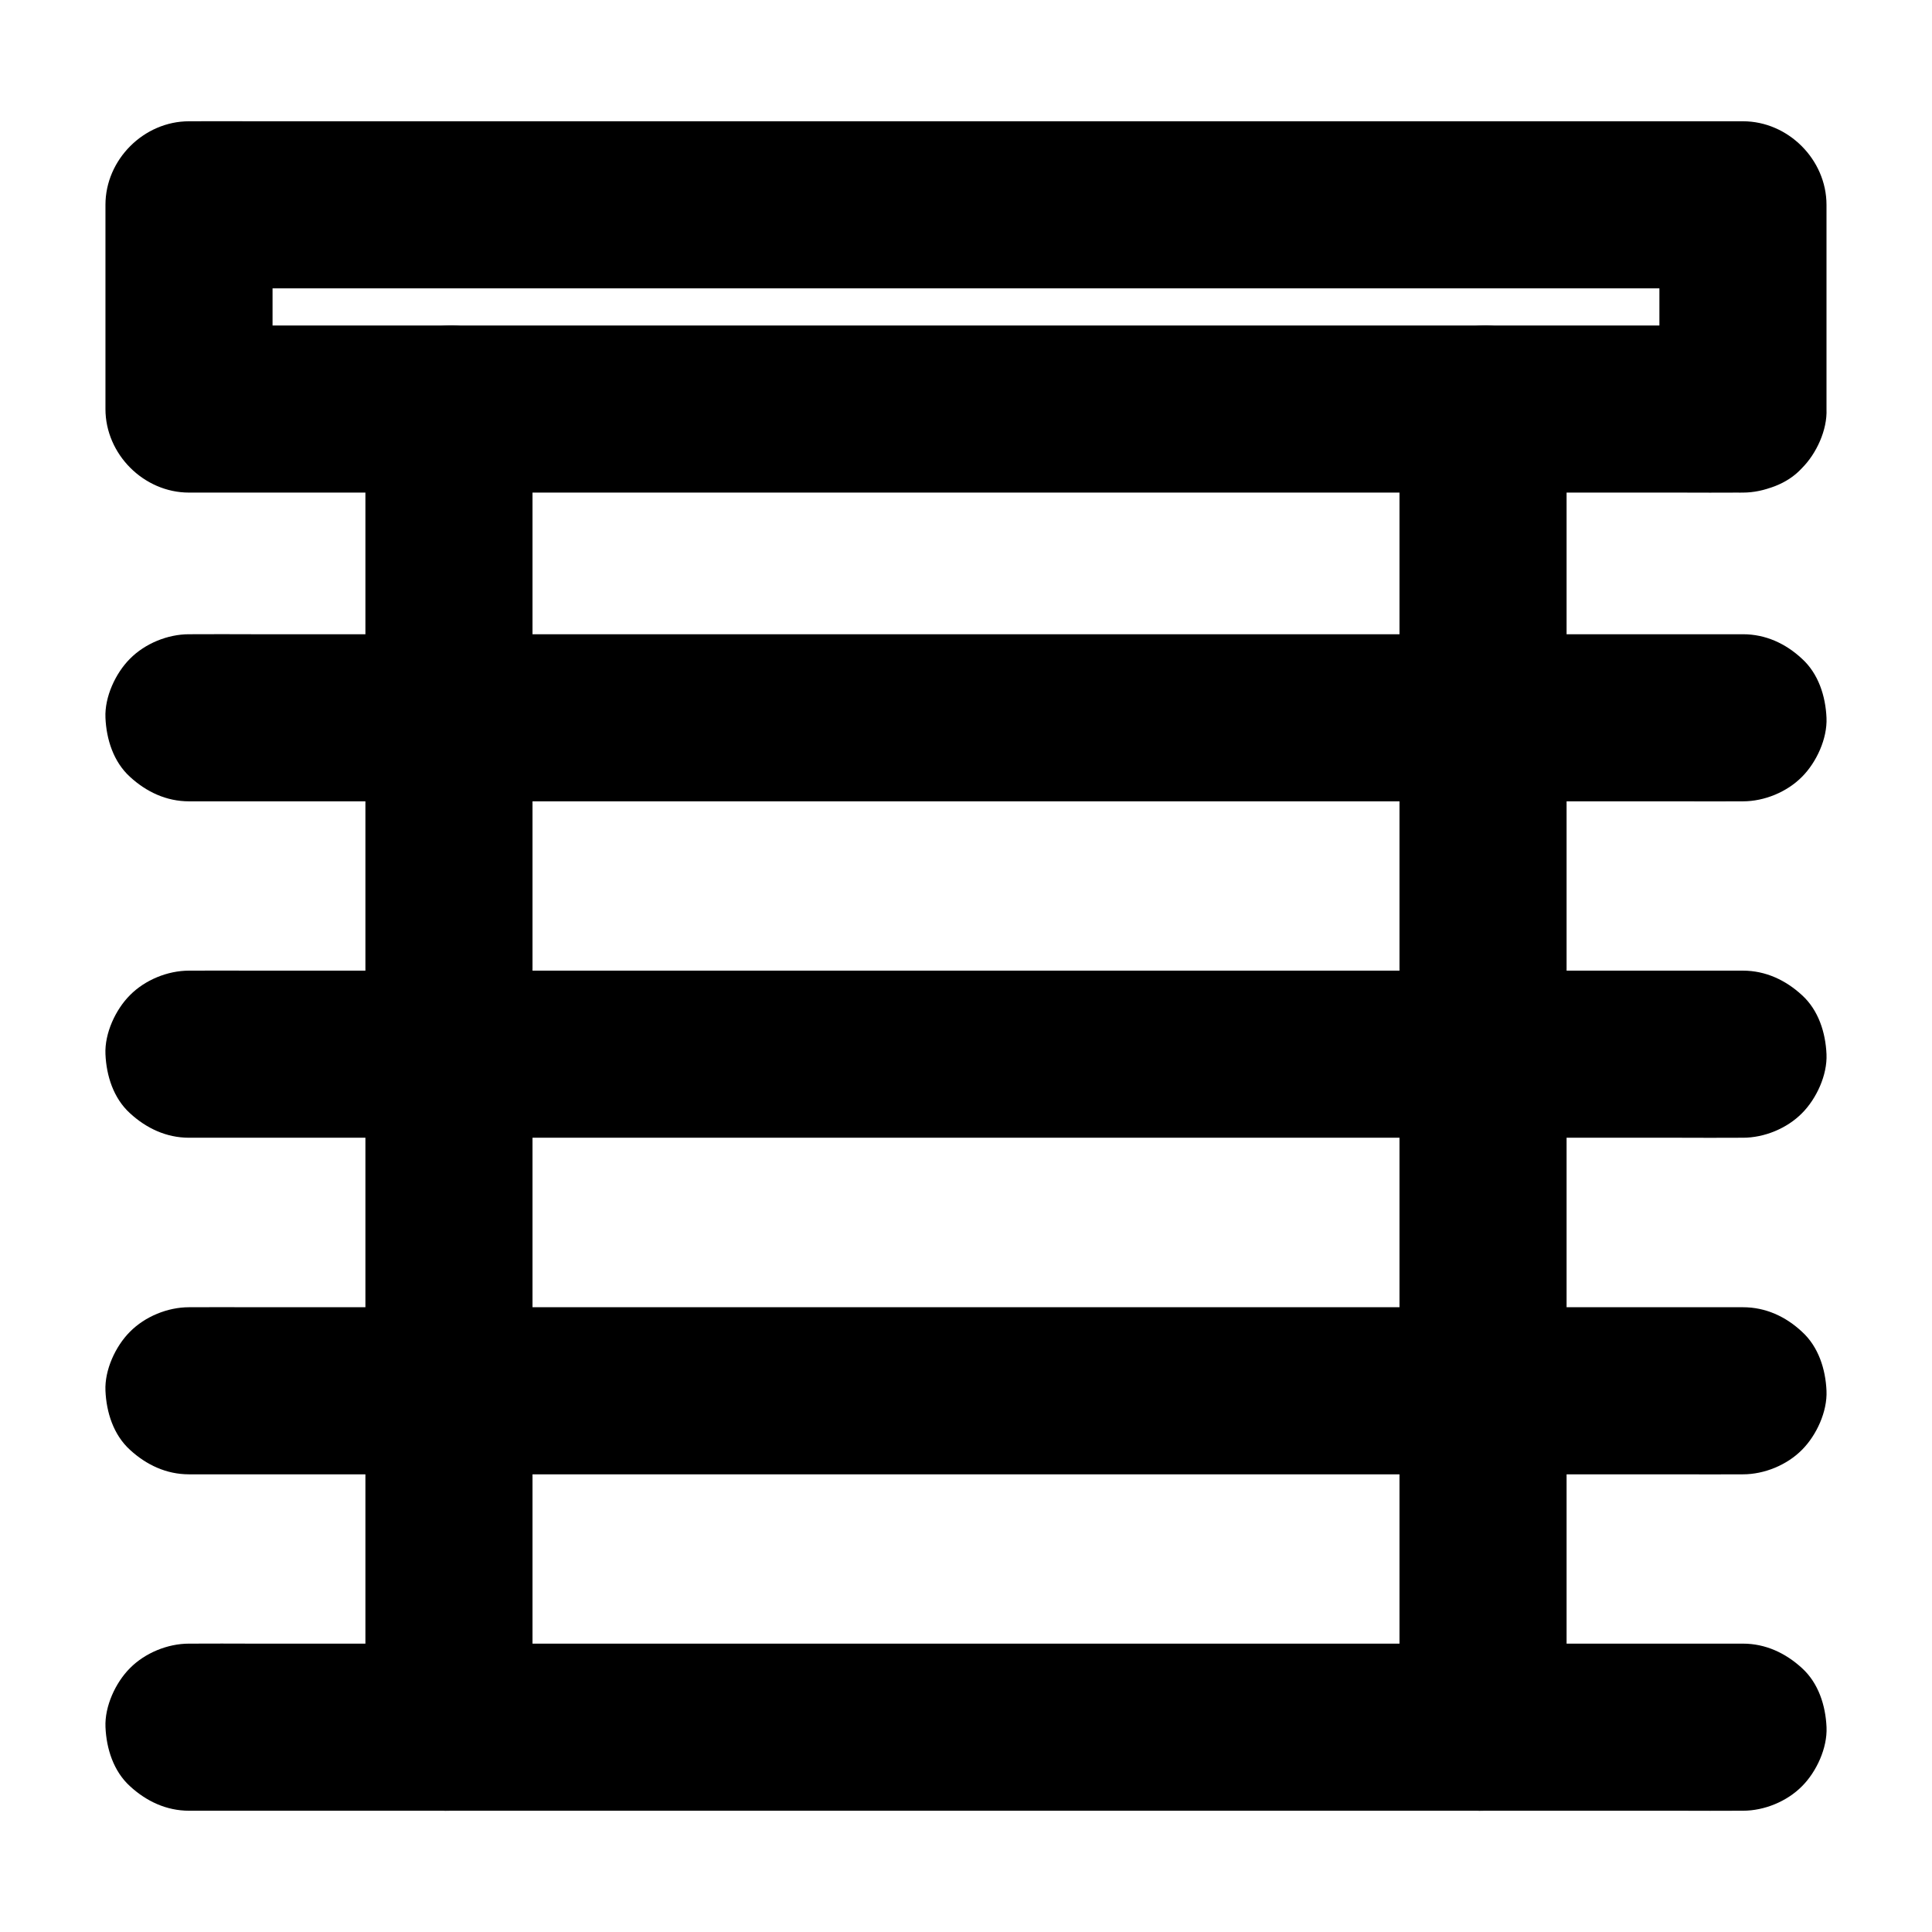 <?xml version="1.0" encoding="UTF-8"?>
<!-- Uploaded to: ICON Repo, www.iconrepo.com, Generator: ICON Repo Mixer Tools -->
<svg fill="#000000" width="800px" height="800px" version="1.1" viewBox="144 144 512 512" xmlns="http://www.w3.org/2000/svg">
 <g>
  <path d="m605.9 230.26h-11.07-29.816-44.43-54.023-59.188-59.73-55.695-47.281-33.852c-5.363 0-10.676-0.051-16.039 0h-0.688c7.379 7.379 14.762 14.762 22.141 22.141v-47.332-6.789c-7.379 7.379-14.762 14.762-22.141 22.141h11.07 29.816 44.43 54.023 59.188 59.73 55.695 47.281 33.852c5.363 0 10.676 0.051 16.039 0h0.688c-7.379-7.379-14.762-14.762-22.141-22.141v47.332 6.789c0 5.656 2.461 11.66 6.496 15.645 3.836 3.836 10.137 6.742 15.645 6.496 5.707-0.246 11.66-2.117 15.645-6.496 3.984-4.328 6.496-9.645 6.496-15.645v-47.332-6.789c0-11.957-10.137-22.141-22.141-22.141h-11.07-29.816-44.43-54.023-59.188-59.73-55.695-47.281-33.852c-5.363 0-10.676-0.051-16.039 0h-0.688c-11.957 0-22.141 10.137-22.141 22.141v47.332 6.789c0 11.957 10.137 22.141 22.141 22.141h11.07 29.816 44.43 54.023 59.188 59.73 55.695 47.281 33.852c5.363 0 10.676 0.051 16.039 0h0.688c5.656 0 11.66-2.461 15.645-6.496 3.836-3.836 6.742-10.137 6.496-15.645-0.246-5.707-2.117-11.66-6.496-15.645-4.328-3.988-9.645-6.496-15.645-6.496z"/>
  <path d="m605.9 312.08h-11.07-29.816-44.43-54.023-59.188-59.73-55.695-47.281-33.852c-5.363 0-10.676-0.051-16.039 0h-0.688c-5.656 0-11.66 2.461-15.645 6.496-3.836 3.836-6.742 10.137-6.496 15.645 0.246 5.707 2.117 11.66 6.496 15.645 4.328 3.984 9.645 6.496 15.645 6.496h11.07 29.816 44.43 54.023 59.188 59.73 55.695 47.281 33.852c5.363 0 10.676 0.051 16.039 0h0.688c5.656 0 11.66-2.461 15.645-6.496 3.836-3.836 6.742-10.137 6.496-15.645-0.246-5.707-2.117-11.66-6.496-15.645-4.328-4.035-9.645-6.496-15.645-6.496z"/>
  <path d="m605.9 401.23h-11.07-29.816-44.43-54.023-59.188-59.73-55.695-47.281-33.852c-5.363 0-10.676-0.051-16.039 0h-0.688c-5.656 0-11.66 2.461-15.645 6.496-3.836 3.836-6.742 10.137-6.496 15.645 0.246 5.707 2.117 11.66 6.496 15.645 4.328 3.984 9.645 6.496 15.645 6.496h11.07 29.816 44.43 54.023 59.188 59.73 55.695 47.281 33.852c5.363 0 10.676 0.051 16.039 0h0.688c5.656 0 11.66-2.461 15.645-6.496 3.836-3.836 6.742-10.137 6.496-15.645-0.246-5.707-2.117-11.66-6.496-15.645-4.328-3.984-9.645-6.496-15.645-6.496z"/>
  <path d="m605.9 490.43h-11.07-29.816-44.43-54.023-59.188-59.73-55.695-47.281-33.852c-5.363 0-10.676-0.051-16.039 0h-0.688c-5.656 0-11.66 2.461-15.645 6.496-3.836 3.836-6.742 10.137-6.496 15.645 0.246 5.707 2.117 11.66 6.496 15.645 4.328 3.984 9.645 6.496 15.645 6.496h11.07 29.816 44.43 54.023 59.188 59.73 55.695 47.281 33.852c5.363 0 10.676 0.051 16.039 0h0.688c5.656 0 11.66-2.461 15.645-6.496 3.836-3.836 6.742-10.137 6.496-15.645-0.246-5.707-2.117-11.66-6.496-15.645-4.328-4.039-9.645-6.496-15.645-6.496z"/>
  <path d="m605.9 579.58h-11.07-29.816-44.43-54.023-59.188-59.73-55.695-47.281-33.852c-5.363 0-10.676-0.051-16.039 0h-0.688c-5.656 0-11.66 2.461-15.645 6.496-3.832 3.836-6.734 10.133-6.488 15.645 0.246 5.707 2.117 11.66 6.496 15.645 4.328 3.984 9.645 6.496 15.645 6.496h11.07 29.816 44.43 54.023 59.188 59.73 55.695 47.281 33.852c5.363 0 10.676 0.051 16.039 0h0.688c5.656 0 11.66-2.461 15.645-6.496 3.836-3.836 6.742-10.137 6.496-15.645-0.246-5.707-2.117-11.66-6.496-15.645-4.336-3.984-9.652-6.496-15.652-6.496z"/>
  <path d="m285.12 423.37v-30.062-48.02-11.121c0-5.656-2.461-11.66-6.496-15.645-3.836-3.836-10.137-6.742-15.645-6.496-5.707 0.246-11.66 2.117-15.645 6.496-3.984 4.328-6.496 9.645-6.496 15.645v30.062 48.02 11.121c0 5.656 2.461 11.66 6.496 15.645 3.836 3.836 10.137 6.742 15.645 6.496 5.707-0.246 11.66-2.117 15.645-6.496 3.984-4.328 6.496-9.641 6.496-15.645z"/>
  <path d="m285.12 601.72v-30.062-48.02-11.121c0-5.656-2.461-11.66-6.496-15.645-3.836-3.836-10.137-6.742-15.645-6.496-5.707 0.246-11.66 2.117-15.645 6.496-3.984 4.328-6.496 9.645-6.496 15.645v30.062 48.02 11.121c0 5.656 2.461 11.66 6.496 15.645 3.836 3.836 10.137 6.742 15.645 6.496 5.707-0.246 11.66-2.117 15.645-6.496 3.984-4.328 6.496-9.641 6.496-15.645z"/>
  <path d="m285.12 512.57v-30.062-48.02-11.121c0-5.656-2.461-11.66-6.496-15.645-3.836-3.836-10.137-6.742-15.645-6.496-5.707 0.246-11.66 2.117-15.645 6.496-3.984 4.328-6.496 9.645-6.496 15.645v30.062 48.02 11.121c0 5.656 2.461 11.66 6.496 15.645 3.836 3.836 10.137 6.742 15.645 6.496 5.707-0.246 11.66-2.117 15.645-6.496 3.984-4.332 6.496-9.691 6.496-15.645z"/>
  <path d="m285.12 334.22v-71.684-10.137c0-5.656-2.461-11.66-6.496-15.645-3.836-3.836-10.137-6.742-15.645-6.496-5.707 0.246-11.66 2.117-15.645 6.496-3.984 4.328-6.496 9.645-6.496 15.645v71.684 10.137c0 5.656 2.461 11.66 6.496 15.645 3.836 3.836 10.137 6.742 15.645 6.496 5.707-0.246 11.66-2.117 15.645-6.496 3.984-4.328 6.496-9.691 6.496-15.645z"/>
  <path d="m559.16 423.37v-30.062-48.02-11.121c0-5.656-2.461-11.66-6.496-15.645-3.836-3.836-10.137-6.742-15.645-6.496-5.707 0.246-11.66 2.117-15.645 6.496-3.984 4.328-6.496 9.645-6.496 15.645v30.062 48.02 11.121c0 5.656 2.461 11.66 6.496 15.645 3.836 3.836 10.137 6.742 15.645 6.496 5.707-0.246 11.66-2.117 15.645-6.496 3.988-4.328 6.496-9.641 6.496-15.645z"/>
  <path d="m559.16 601.72v-30.062-48.02-11.121c0-5.656-2.461-11.66-6.496-15.645-3.836-3.836-10.137-6.742-15.645-6.496-5.707 0.246-11.66 2.117-15.645 6.496-3.984 4.328-6.496 9.645-6.496 15.645v30.062 48.02 11.121c0 5.656 2.461 11.66 6.496 15.645 3.836 3.836 10.137 6.742 15.645 6.496 5.707-0.246 11.66-2.117 15.645-6.496 3.988-4.328 6.496-9.641 6.496-15.645z"/>
  <path d="m559.16 512.57v-30.062-48.02-11.121c0-5.656-2.461-11.66-6.496-15.645-3.836-3.836-10.137-6.742-15.645-6.496-5.707 0.246-11.66 2.117-15.645 6.496-3.984 4.328-6.496 9.645-6.496 15.645v30.062 48.02 11.121c0 5.656 2.461 11.66 6.496 15.645 3.836 3.836 10.137 6.742 15.645 6.496 5.707-0.246 11.66-2.117 15.645-6.496 3.988-4.332 6.496-9.691 6.496-15.645z"/>
  <path d="m559.16 334.22v-71.684-10.137c0-5.656-2.461-11.66-6.496-15.645-3.836-3.836-10.137-6.742-15.645-6.496-5.707 0.246-11.66 2.117-15.645 6.496-3.984 4.328-6.496 9.645-6.496 15.645v71.684 10.137c0 5.656 2.461 11.66 6.496 15.645 3.836 3.836 10.137 6.742 15.645 6.496 5.707-0.246 11.66-2.117 15.645-6.496 3.988-4.328 6.496-9.691 6.496-15.645z"/>
 </g>
</svg>